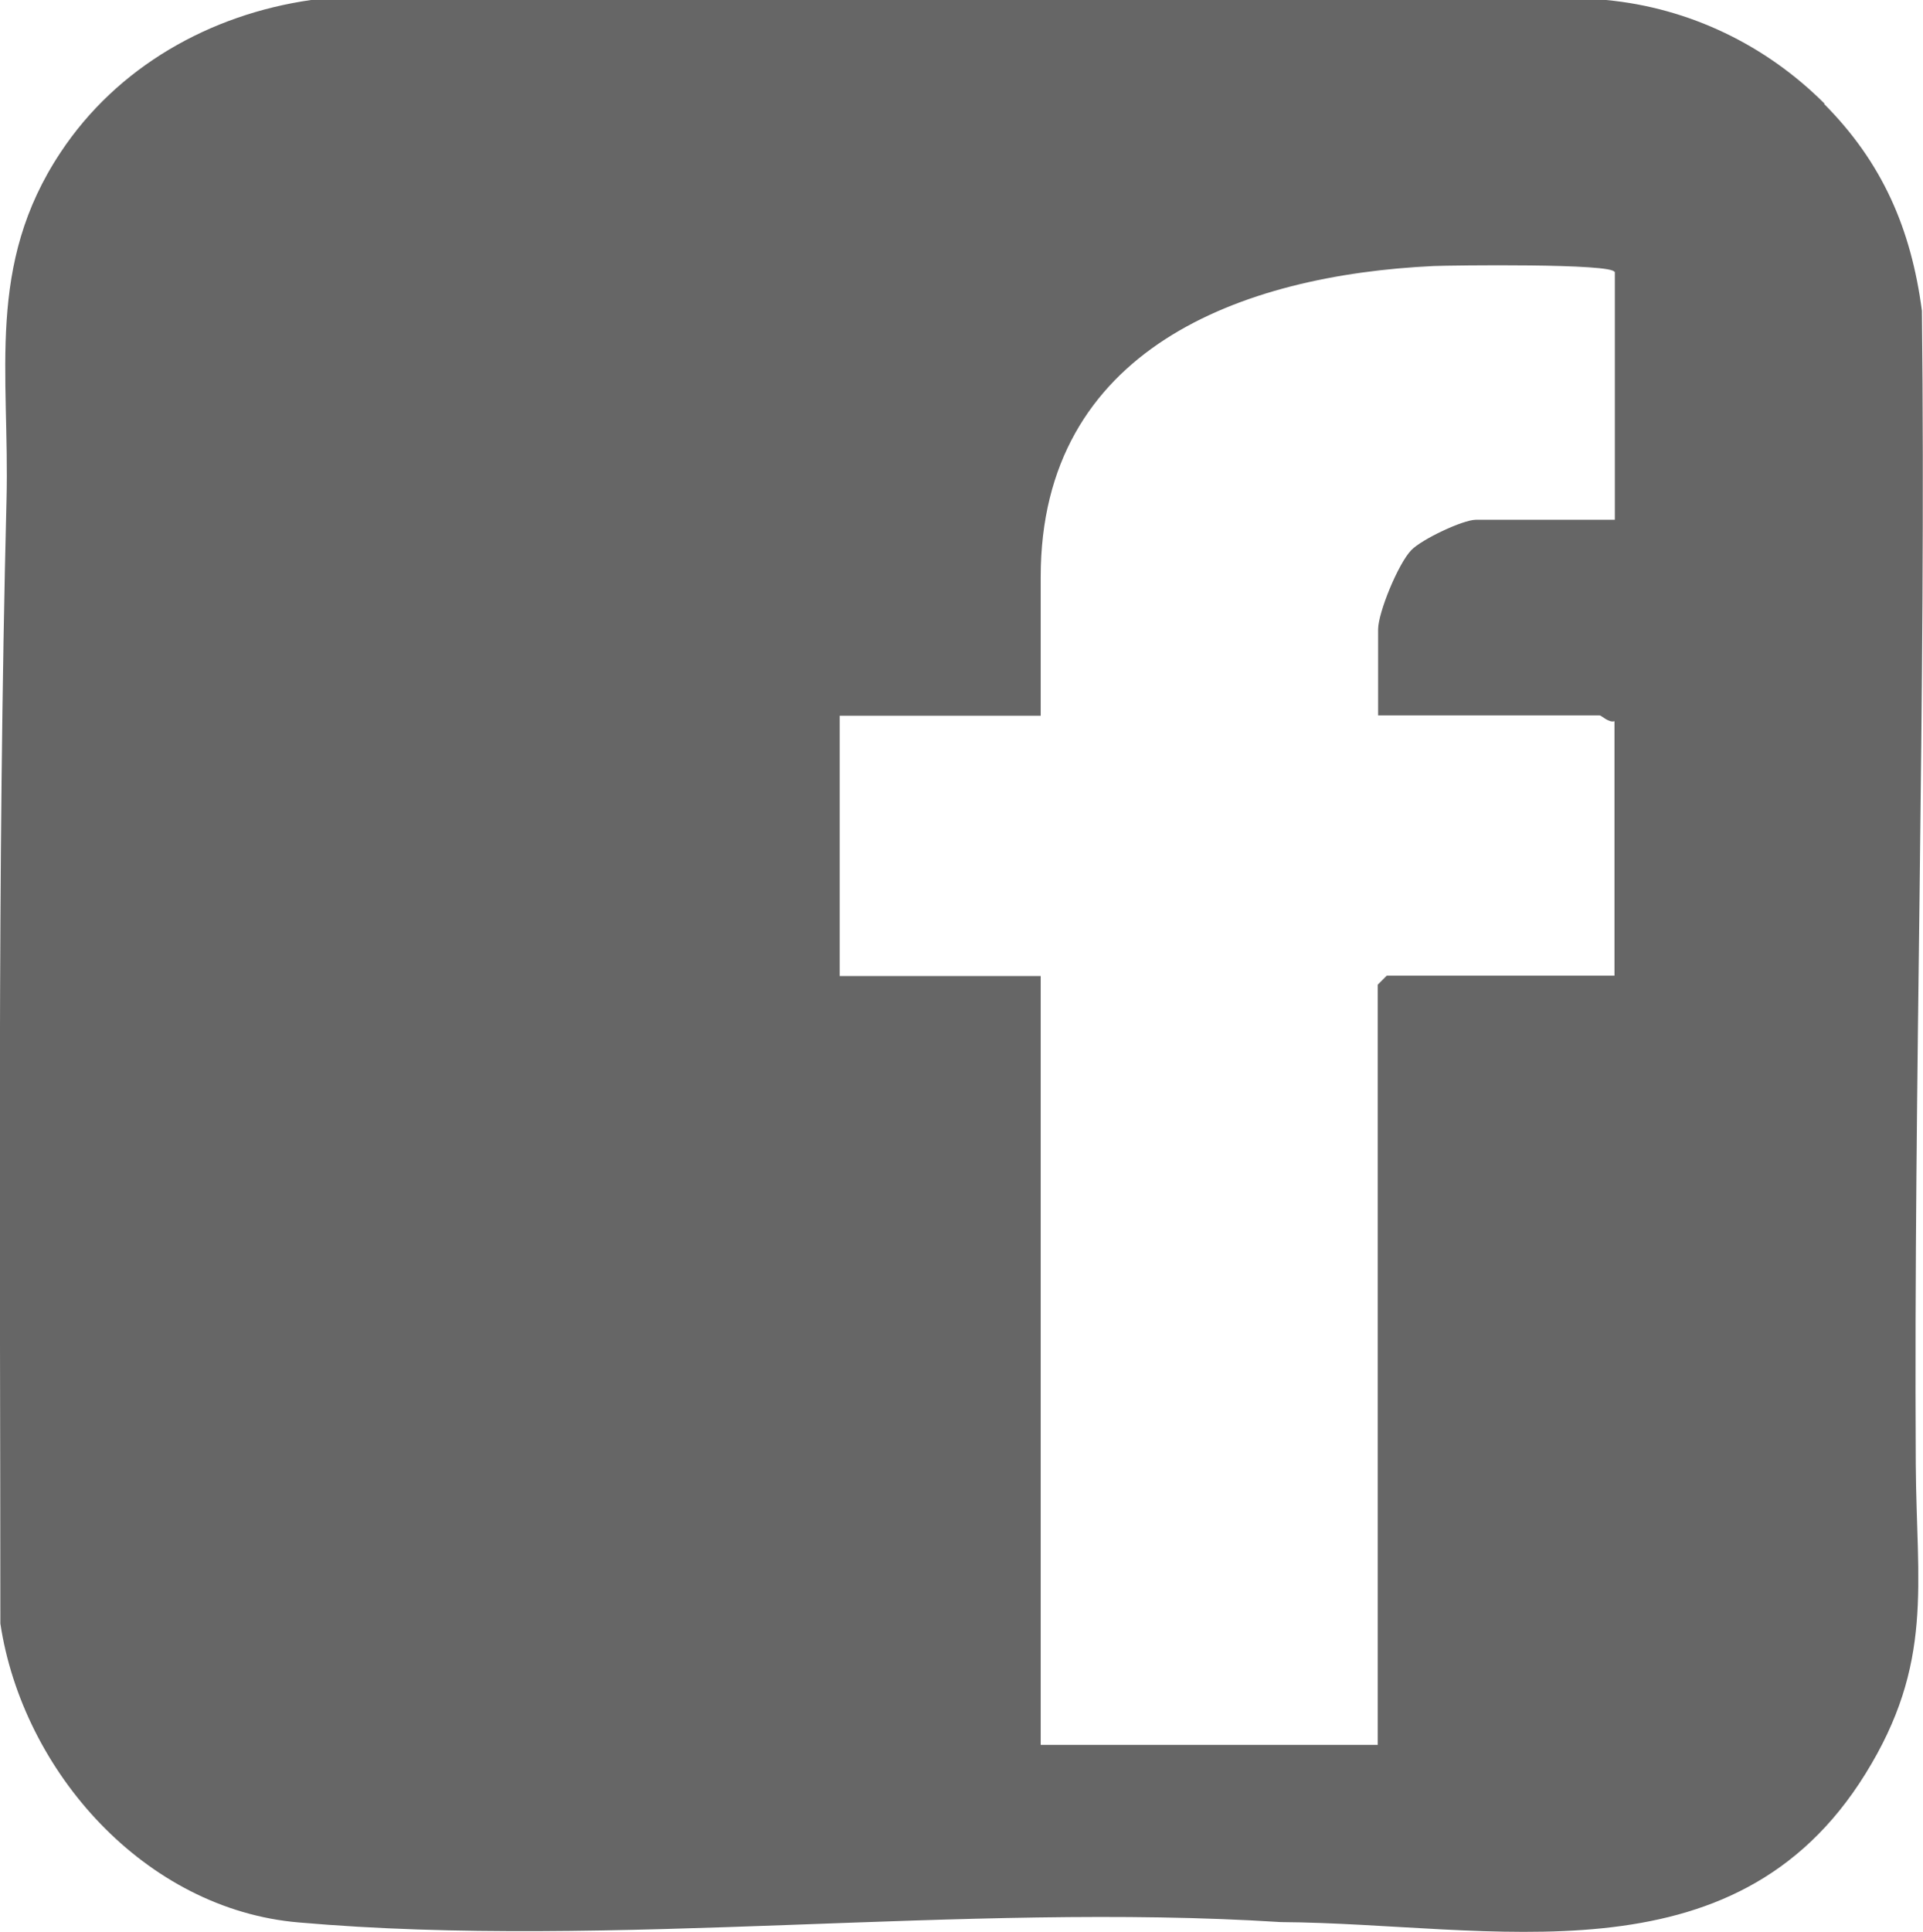 <?xml version="1.0" encoding="UTF-8"?>
<svg id="Capa_2" data-name="Capa 2" xmlns="http://www.w3.org/2000/svg" viewBox="0 0 53.29 53.52">
  <defs>
    <style>
      .cls-1 {
        fill: #666;
      }
    </style>
  </defs>
  <g id="Capa_1-2" data-name="Capa 1">
    <path class="cls-1" d="M50.55,2.88c1.61,1.62,2.41,3.45,2.71,5.73.12,10.66-.23,21.3-.17,31.96.02,3.34.51,5.51-1.4,8.58-3.65,5.88-10.35,4.14-16.2,4.1-8.79-.56-18.54.77-27.21.01C4.02,52.9.63,49.08.01,44.98c0-10.37-.09-20.77.17-31.12.09-3.54-.58-6.51,1.5-9.64C3.25,1.85,5.82.4,8.62,0h35.89c2.31.22,4.43,1.25,6.05,2.87ZM44.74,7.54c0-.25-4.54-.19-5.01-.17-5.32.25-10.89,2.29-10.89,8.61v3.85h-5.57v7.21h5.57v21.3h9.34v-21.06l.25-.25h6.31v-7.05c-.16.05-.36-.16-.41-.16h-6.14v-2.38c0-.47.56-1.83.92-2.2.29-.3,1.43-.84,1.79-.84h3.85v-6.88Z"/>
  </g>
</svg>